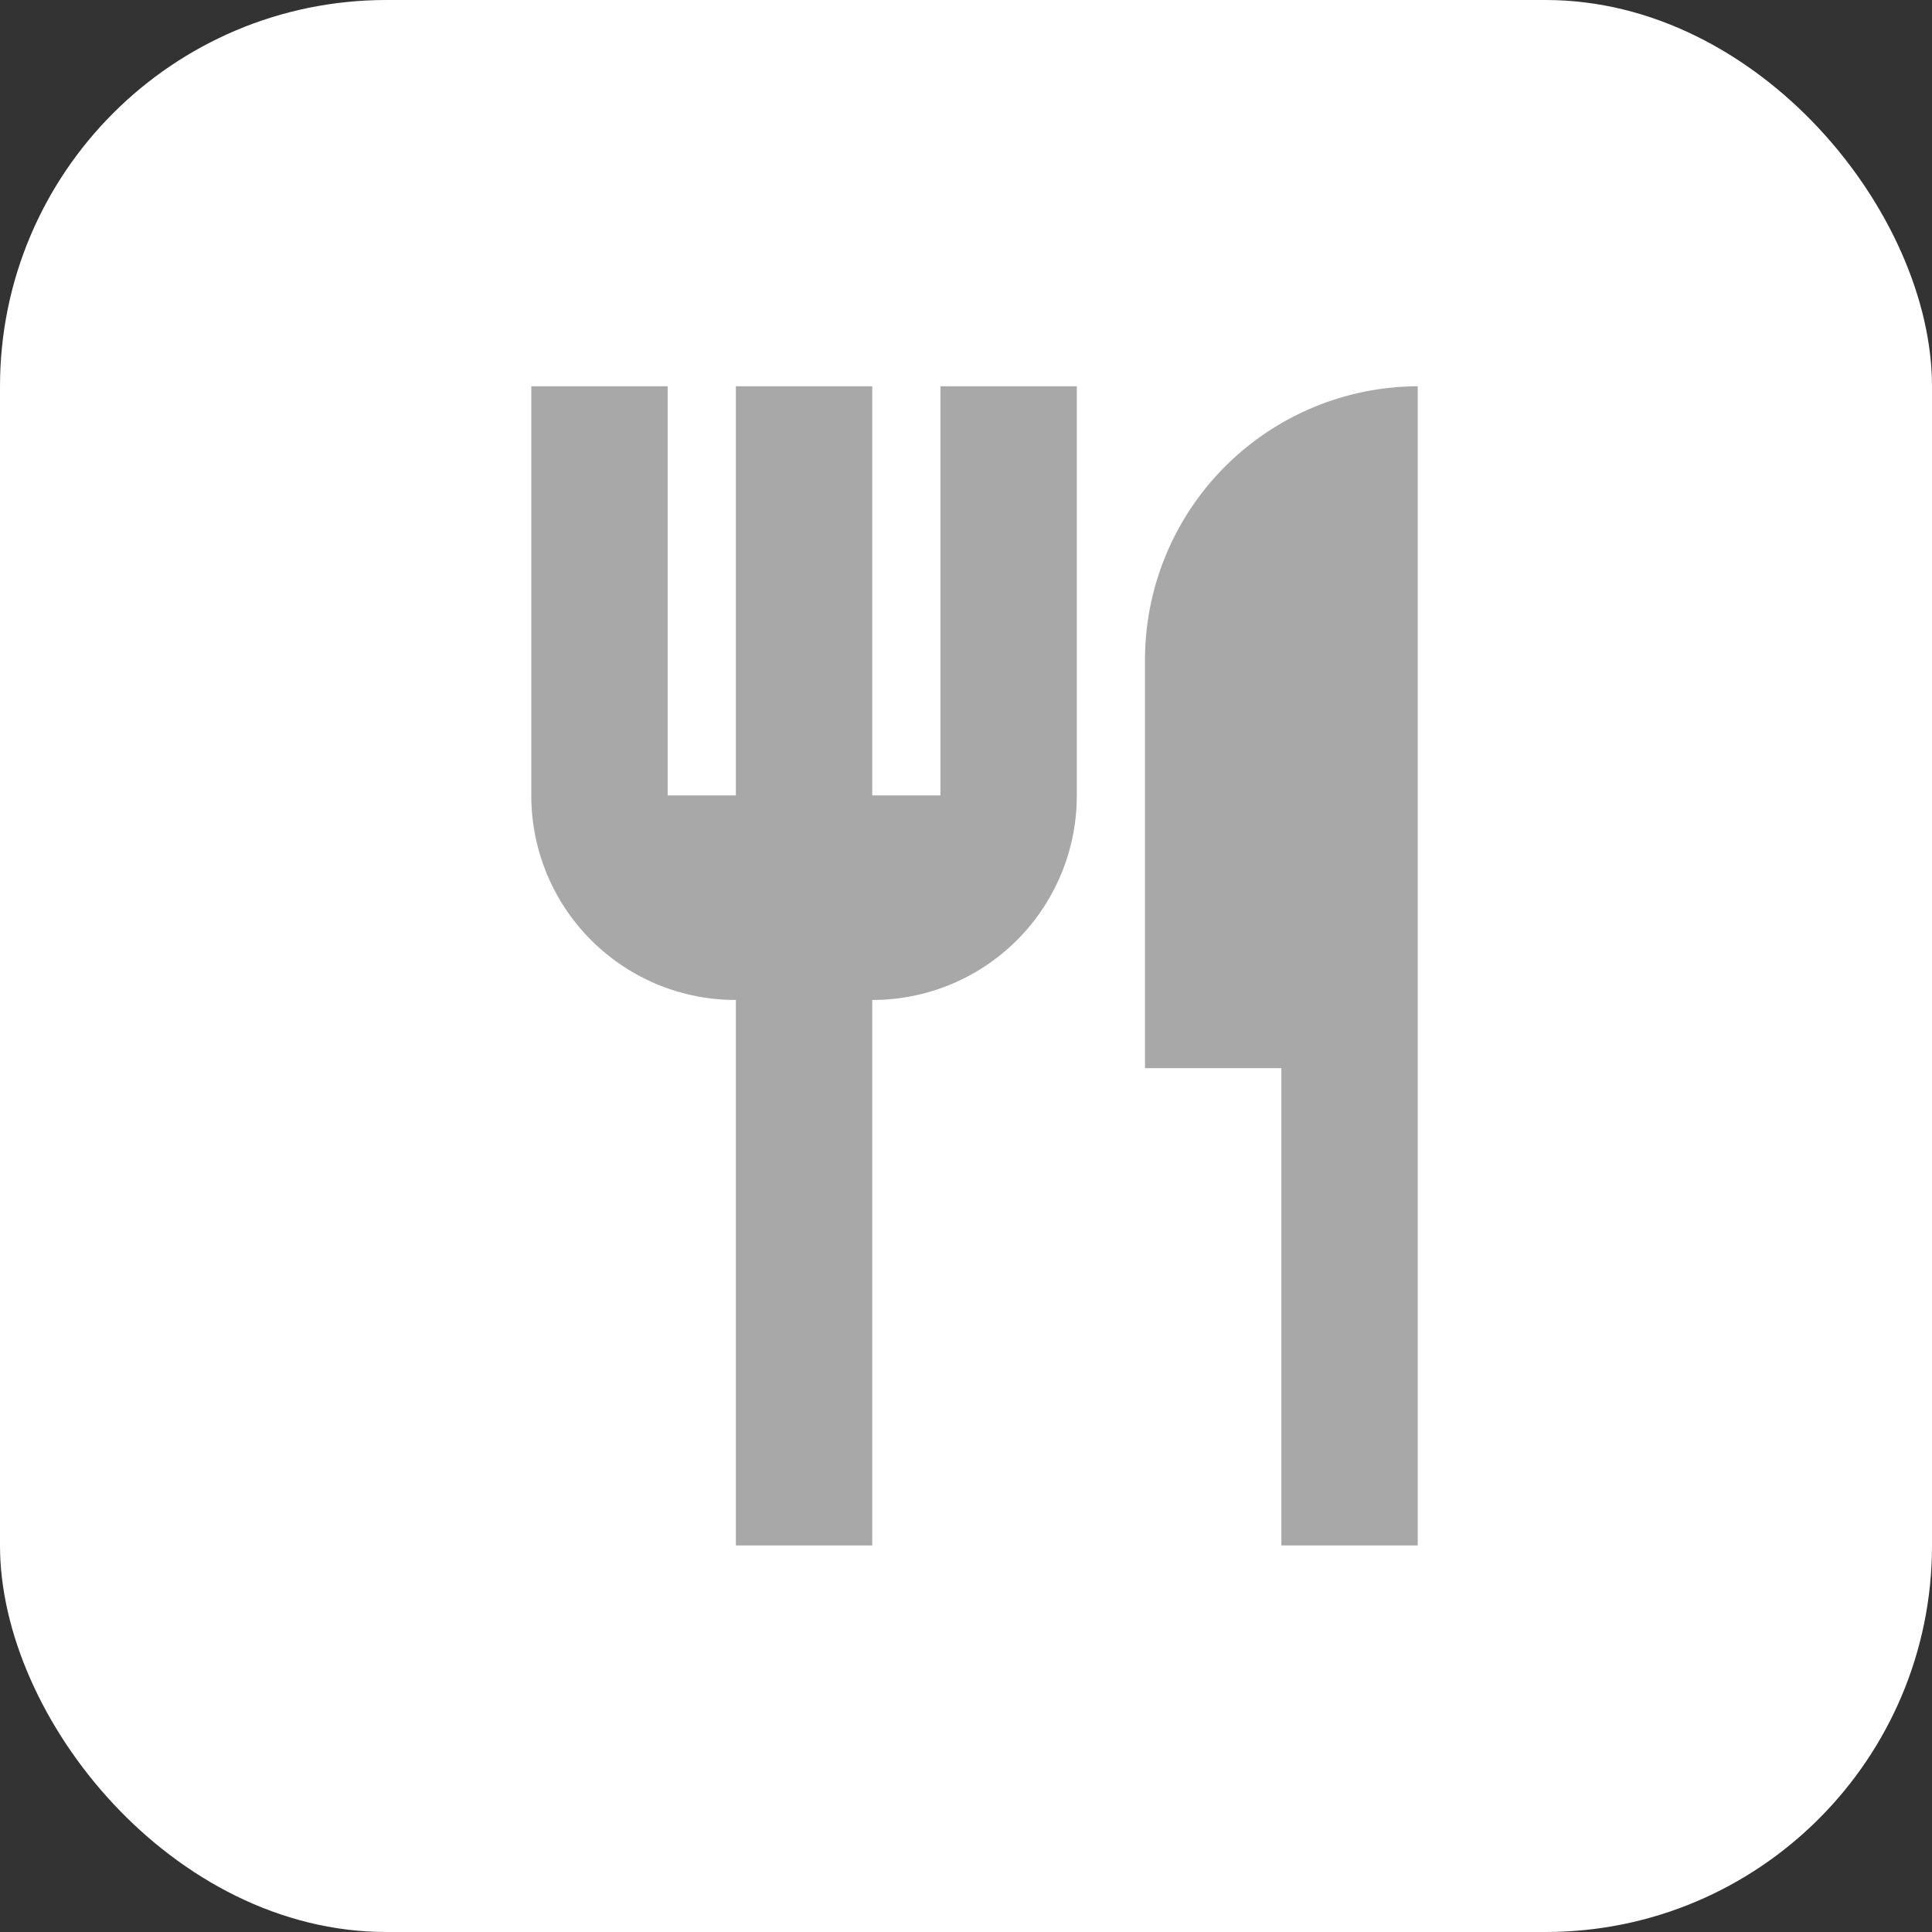 <svg id="Ico_3" xmlns="http://www.w3.org/2000/svg" width="60" height="60" viewBox="0 0 60 60">
  <rect x="0" y="0" width="60" height="60" fill="#333333" stroke="none"/>
  <rect id="Rettangolo_50" data-name="Rettangolo 50" width="60" height="60" rx="12" fill="#fff"/>
  <path id="Tracciato_3368" data-name="Tracciato 3368" d="M24.206,13.833V26.539H22.088V13.833H17.853V26.539H15.735V13.833H11.5V26.539a6.344,6.344,0,0,0,6.353,6.353V49.833h4.235V32.892a6.344,6.344,0,0,0,6.353-6.353V13.833ZM30.559,22.3V35.01h4.235V49.833h4.235v-36A8.5,8.5,0,0,0,30.559,22.3Z" transform="translate(5 -1.837)" fill="#a8a8a8"/>
</svg>

